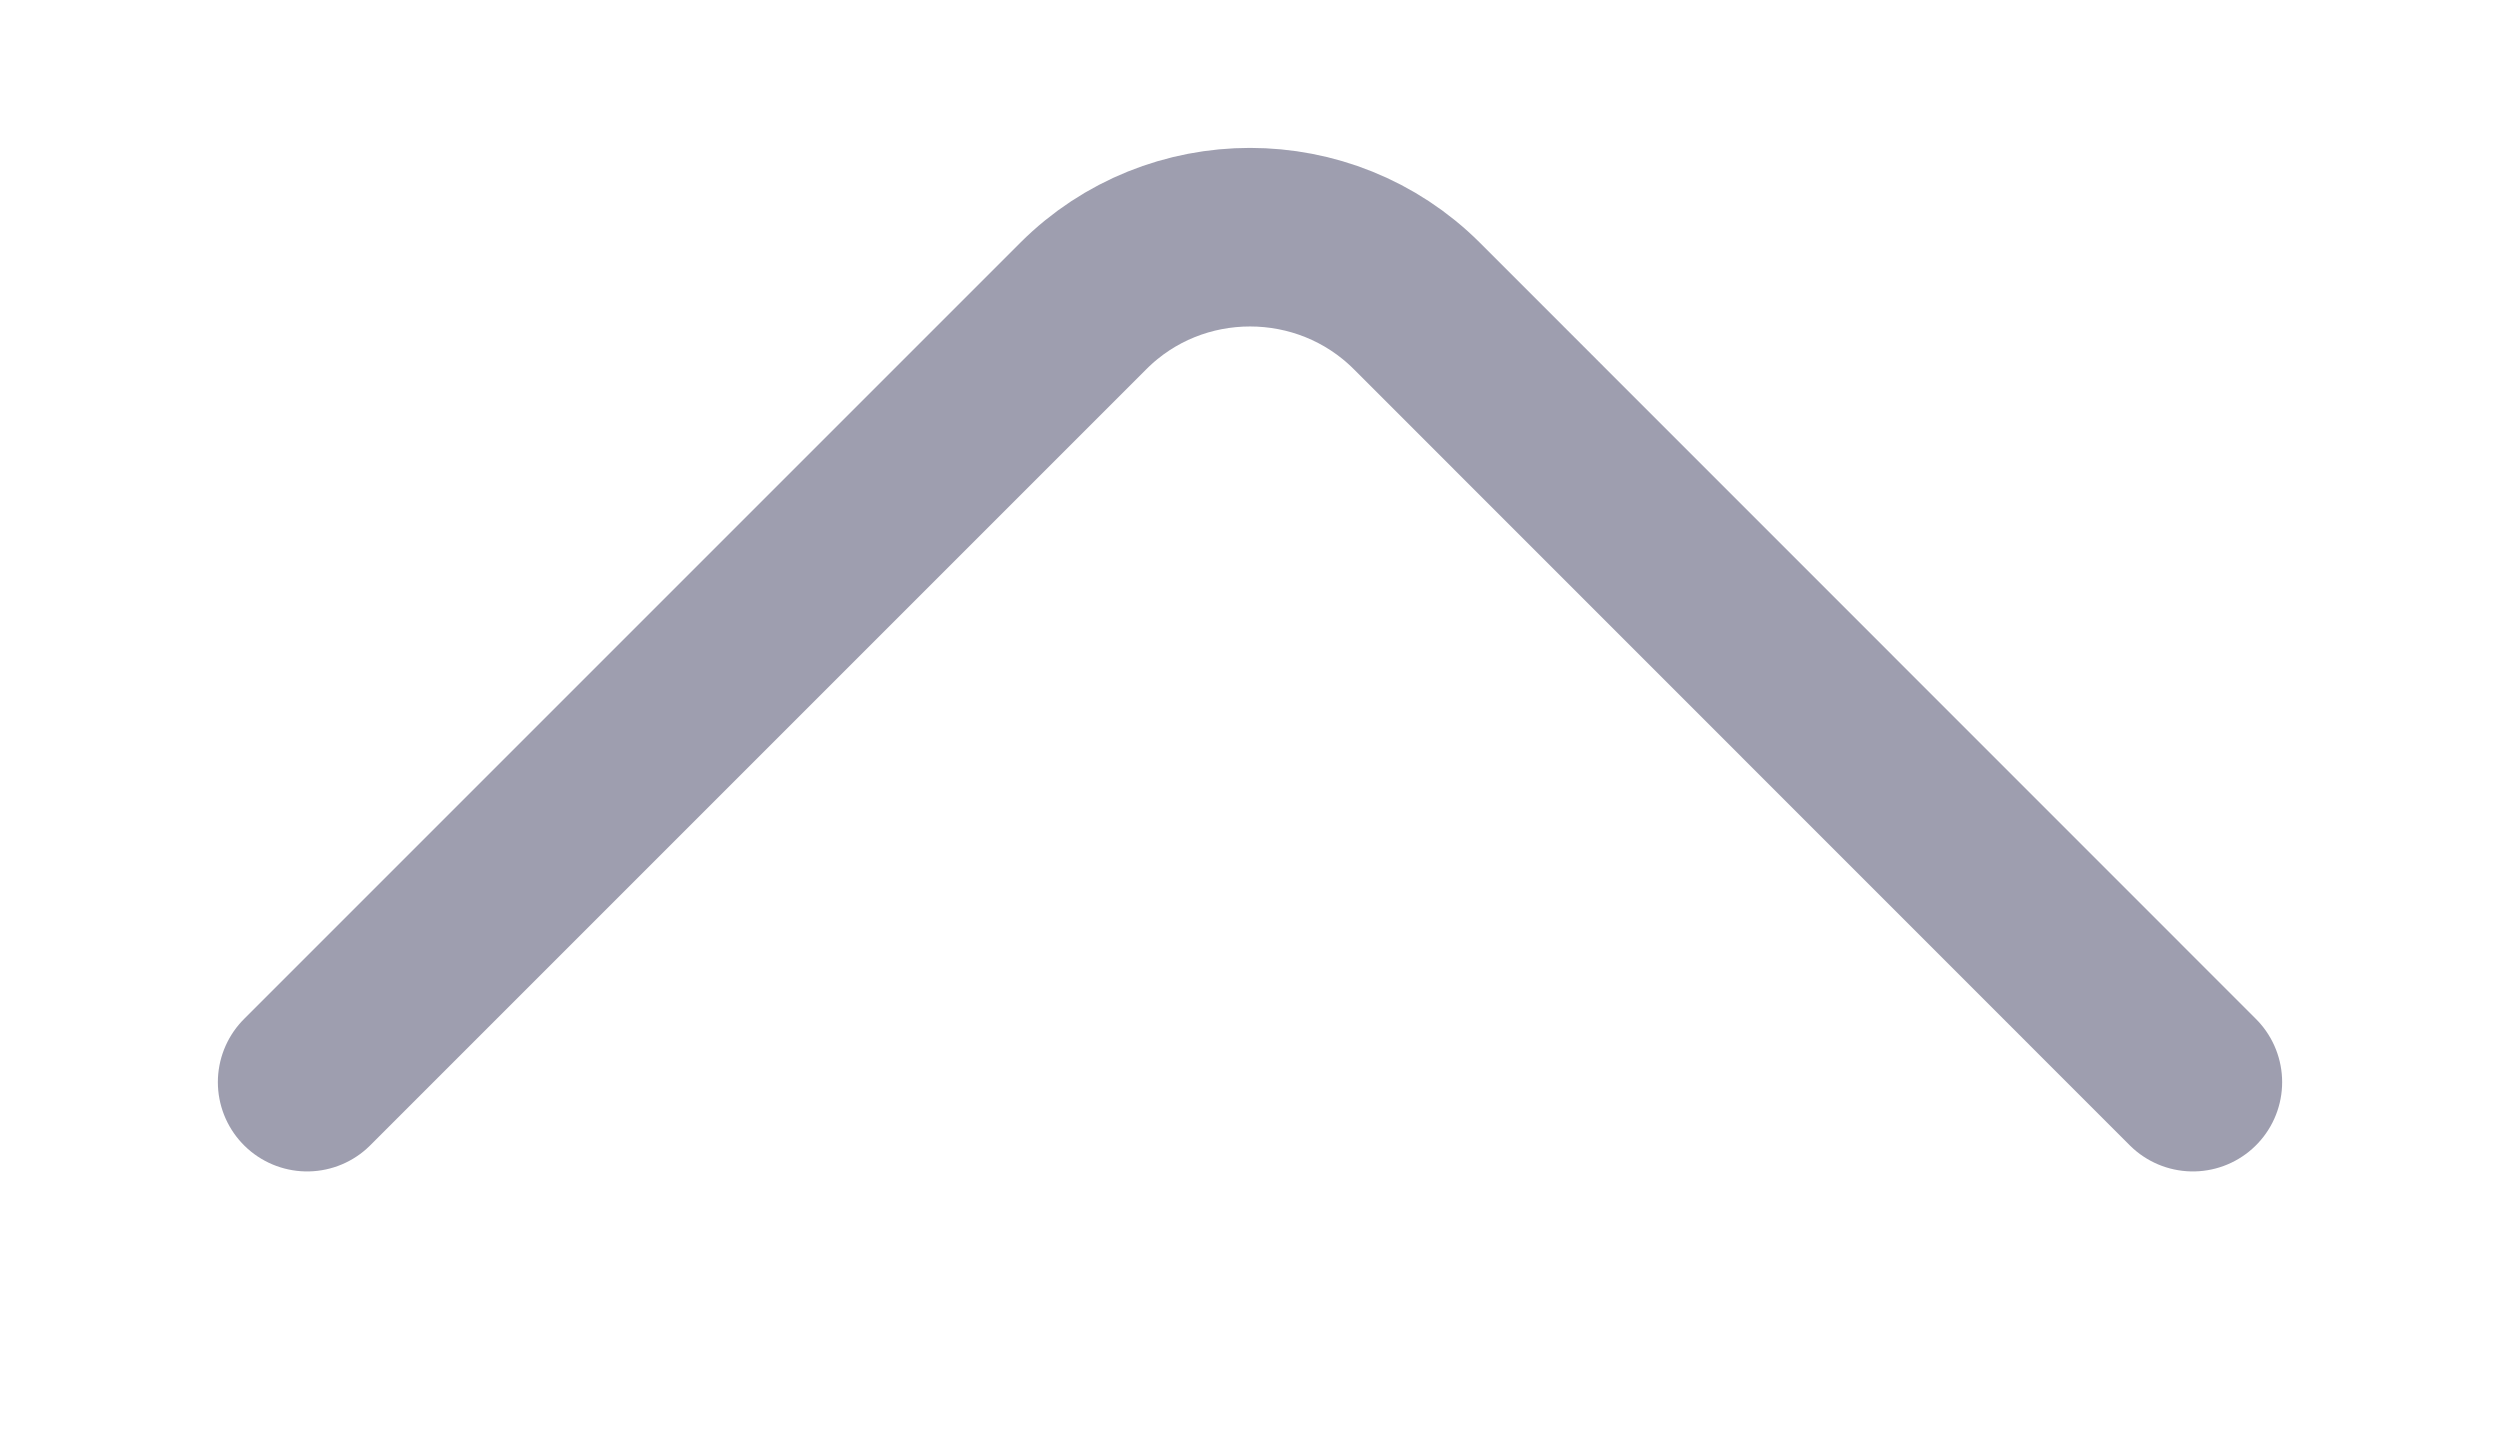 <svg width="14" height="8" viewBox="0 0 14 8" fill="none" xmlns="http://www.w3.org/2000/svg">
<path d="M1.72 6.06L6.067 1.713C6.58 1.2 7.42 1.2 7.934 1.713L12.28 6.06" stroke="#9E9EAF" strokeWidth="2" strokeMiterlimit="10" stroke-linecap="round" stroke-linejoin="round"/>
</svg>

